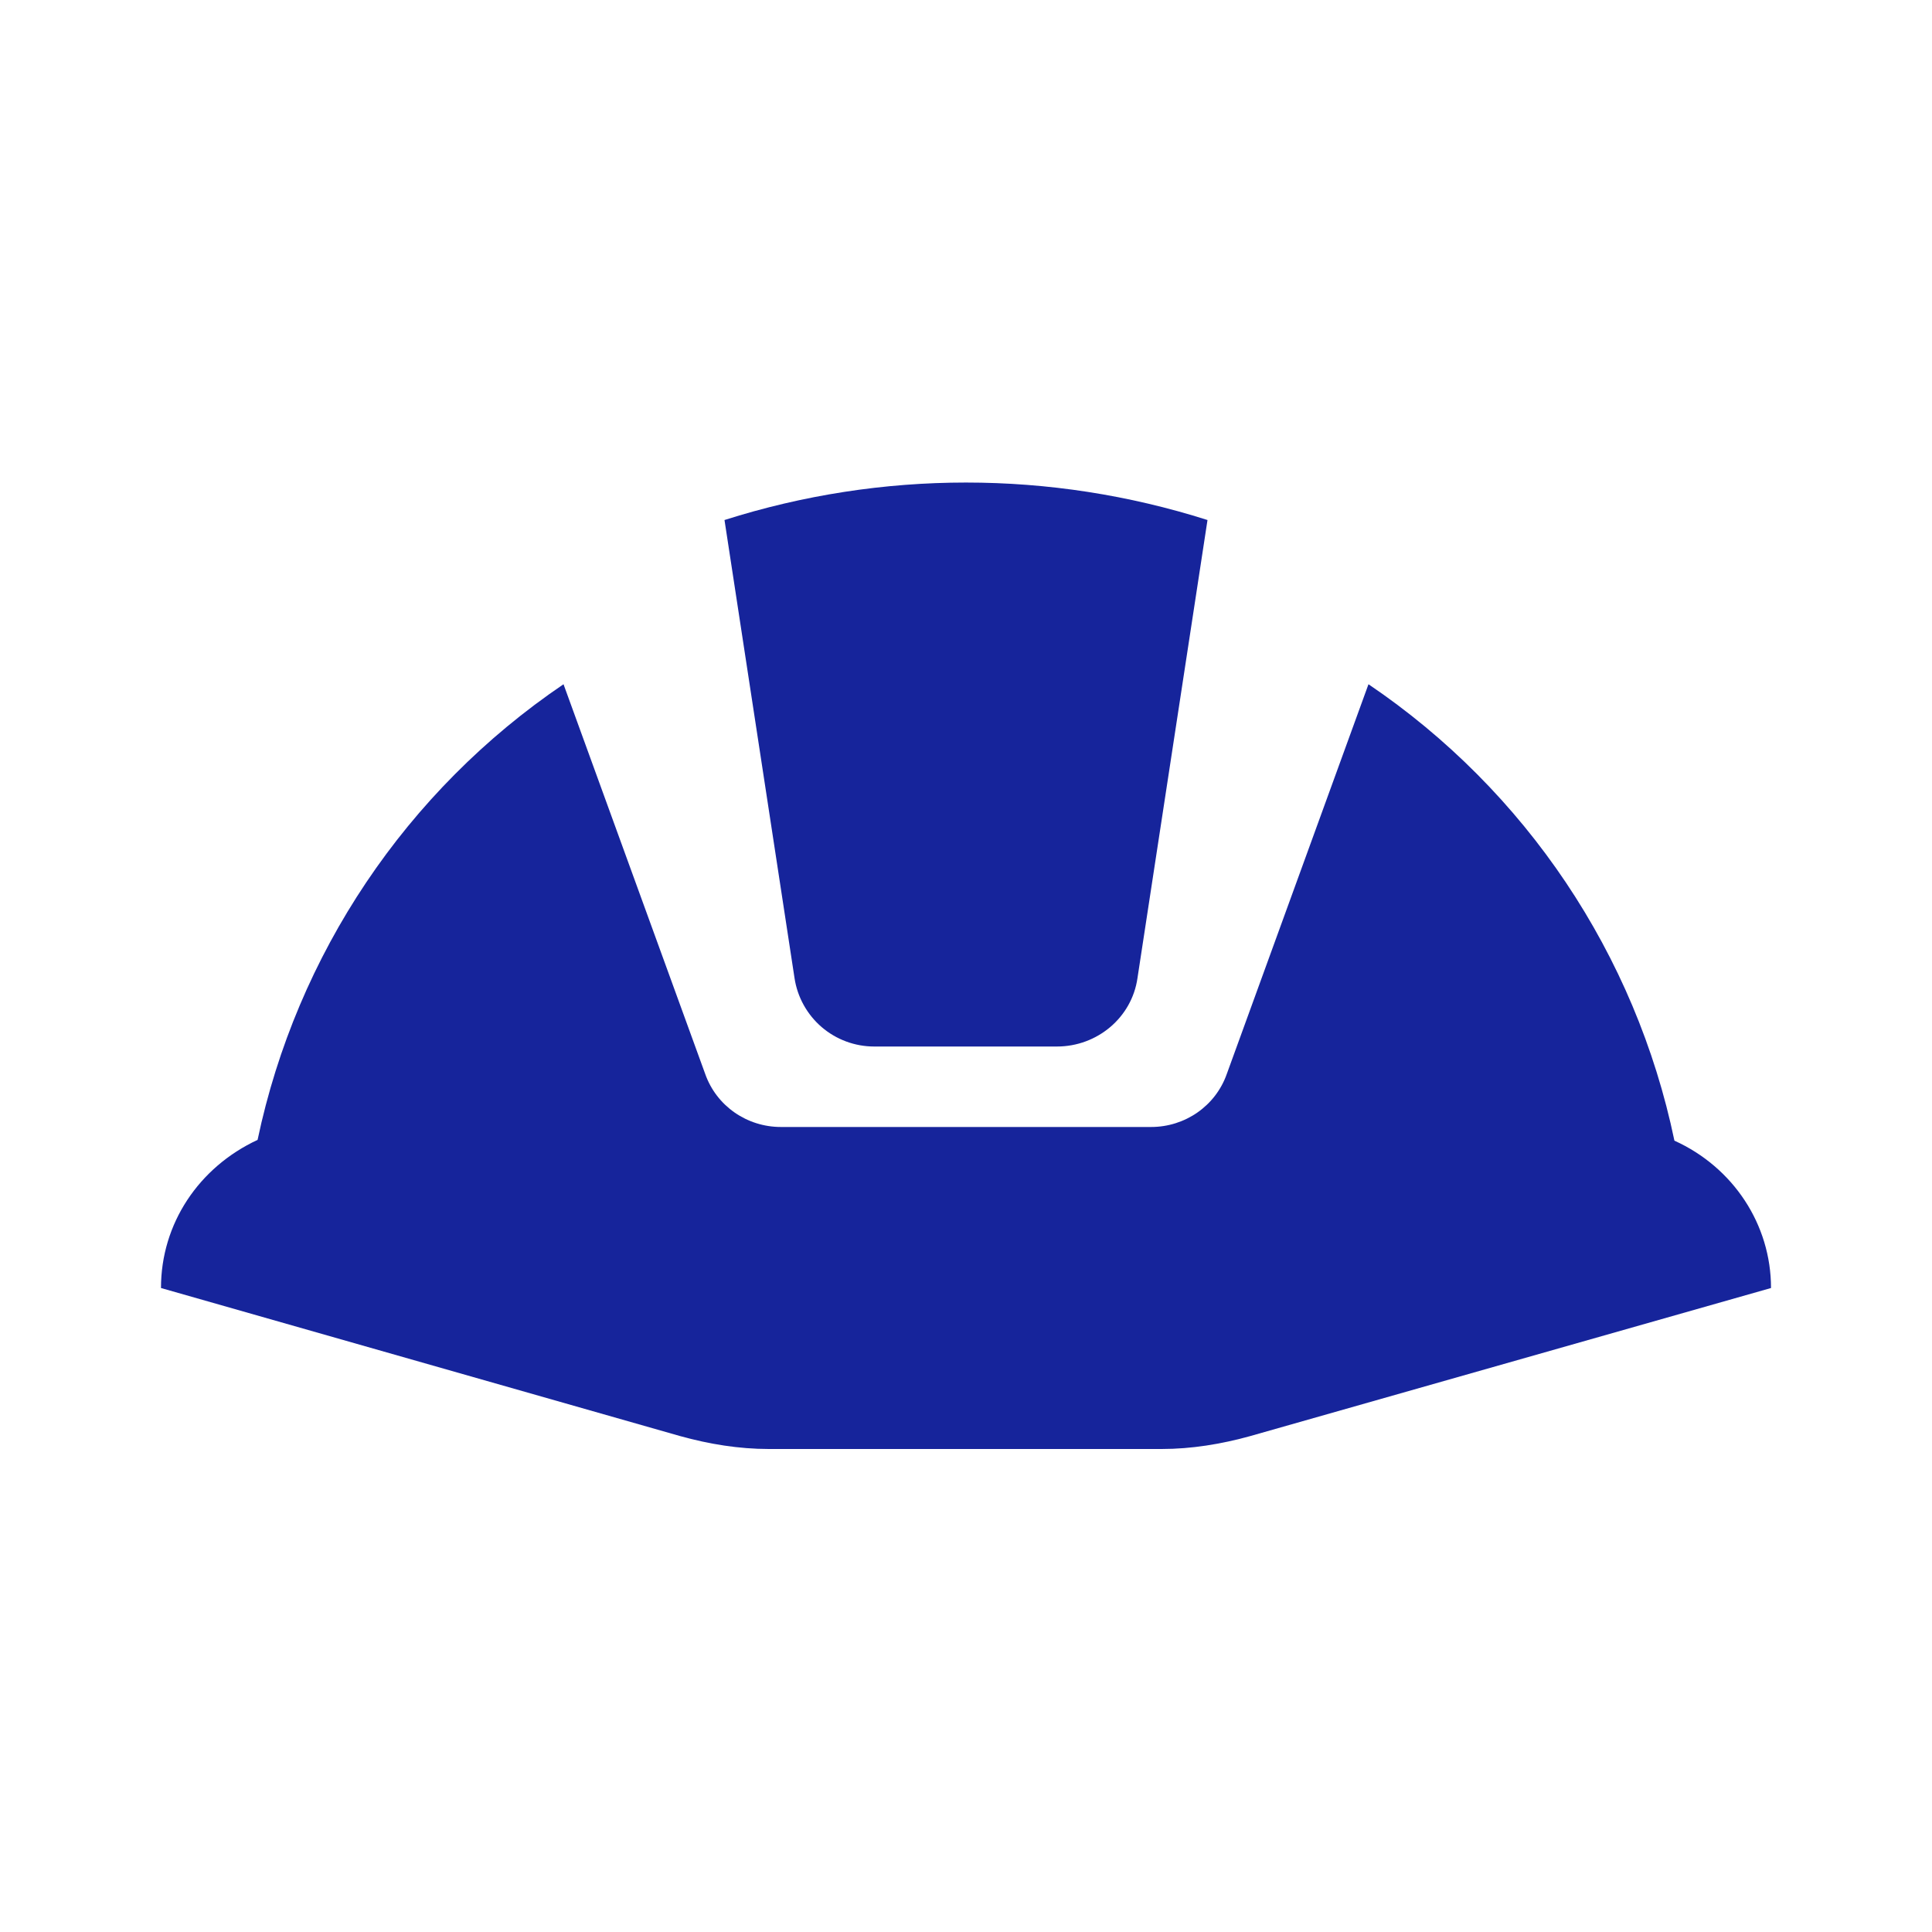 <?xml version="1.0" encoding="UTF-8"?> <svg xmlns="http://www.w3.org/2000/svg" width="37" height="37" viewBox="0 0 37 37" fill="none"><path d="M15.216 18.731L13.875 9.959C16.884 9.002 20.116 9.002 23.125 9.959L21.784 18.731C21.676 19.487 21.013 20.042 20.242 20.042H16.742C16.373 20.042 16.016 19.91 15.736 19.67C15.456 19.429 15.271 19.096 15.216 18.731ZM33.917 24.667C33.917 23.449 33.192 22.354 32.067 21.845C31.325 18.281 29.224 15.145 26.208 13.104L23.495 20.566C23.279 21.182 22.693 21.583 22.046 21.583H14.954C14.307 21.583 13.721 21.182 13.505 20.566L10.792 13.104C7.782 15.144 5.682 18.272 4.933 21.83C3.808 22.354 3.083 23.433 3.083 24.667L13.027 27.503C13.582 27.657 14.152 27.75 14.723 27.75H22.246C22.817 27.75 23.387 27.657 23.942 27.503L33.917 24.667Z" fill="#16249B"></path></svg> 